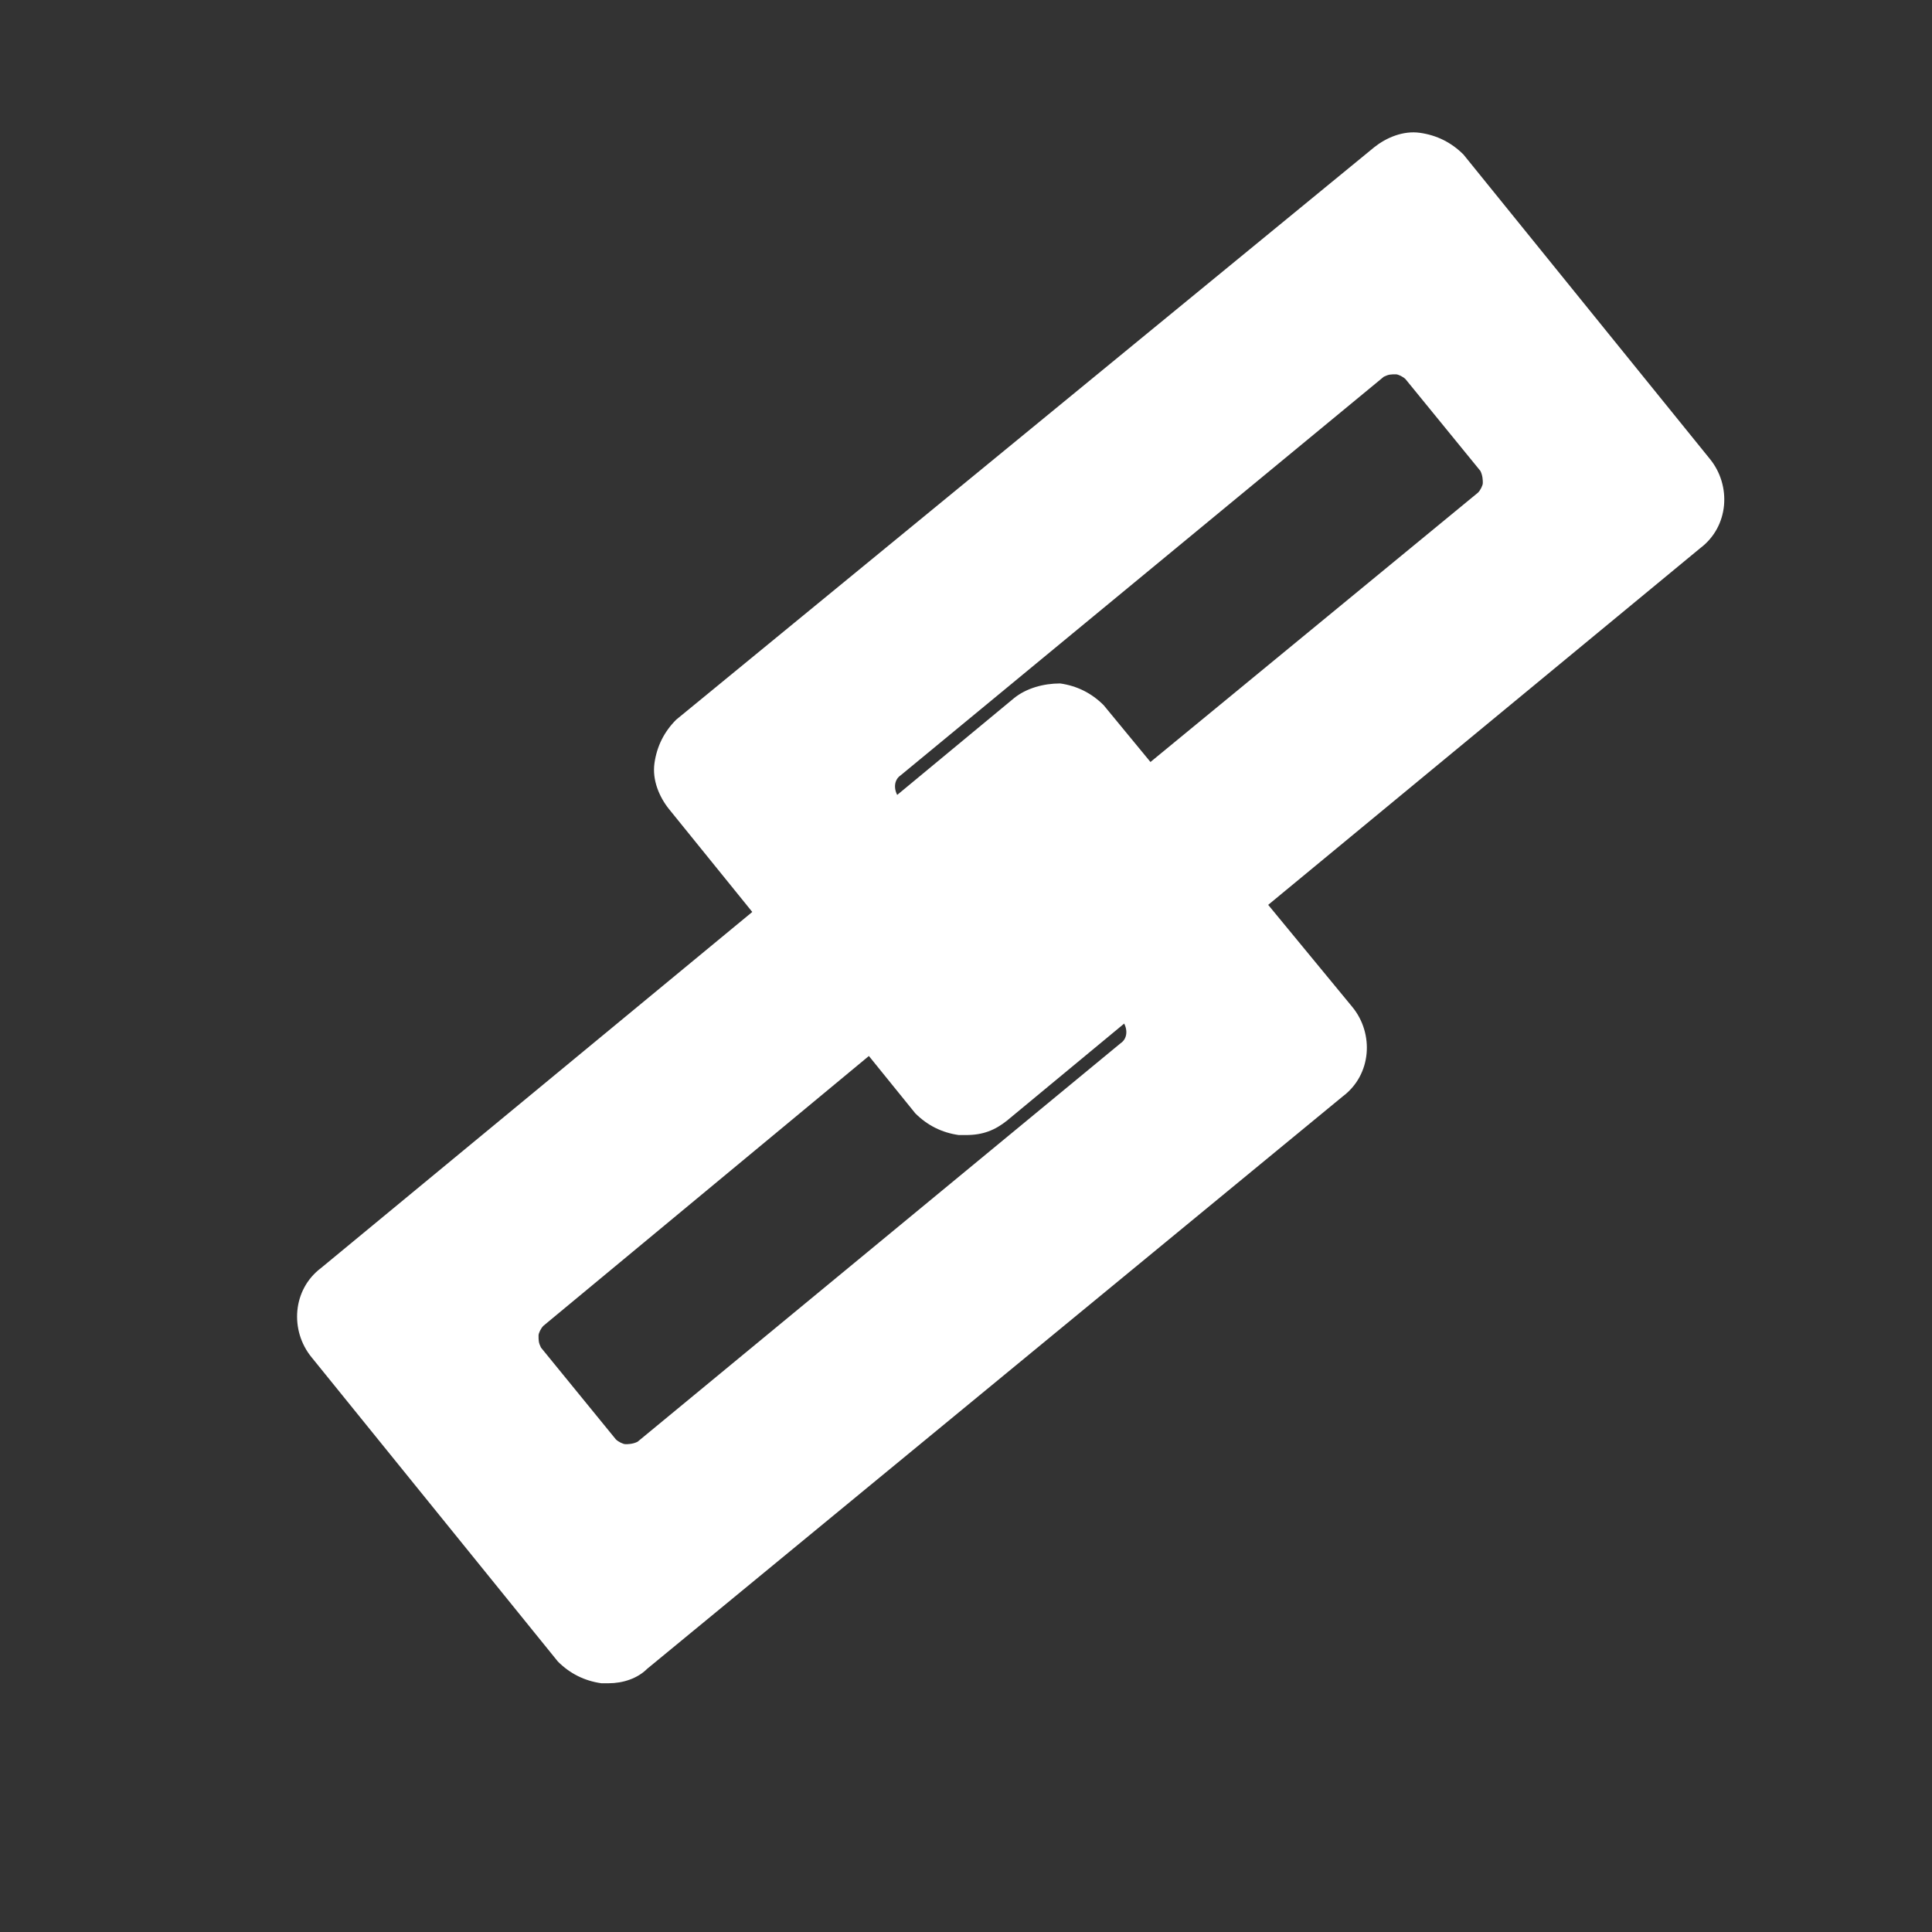 <?xml version="1.0" encoding="UTF-8"?> <svg xmlns="http://www.w3.org/2000/svg" width="800px" height="800px" viewBox="0 0 1024 1024" class="icon" version="1.1"><rect x="0" y="0" width="1024" height="1024" fill="#333333" stroke="none"/><path d="M519.68 495.36l16.64-12.8c8.96-7.68 21.76-6.4 29.44 2.56l39.68 48.64c7.68 8.96 6.4 21.76-2.56 29.44L345.6 773.12c-8.96 7.68-21.76 6.4-29.44-2.56l-39.68-48.64c-7.68-8.96-6.4-21.76 2.56-29.44l184.32-151.04-46.08-56.32-240.64 197.12c-8.96 7.68-10.24 20.48-2.56 29.44l131.84 160c7.68 8.96 20.48 10.24 29.44 2.56L704 572.16c8.96-7.68 10.24-20.48 2.56-29.44L574.72 382.72c-7.68-8.96-20.48-10.24-29.44-2.56L473.6 439.04l46.08 56.32z" fill="white"></path><path d="M322.56 892.16h-3.84c-8.96-1.28-16.64-5.12-23.04-11.52L165.12 719.36c-11.52-14.08-10.24-35.84 5.12-47.36l249.6-206.08 62.72 75.52-194.56 161.28c-1.28 1.28-2.56 3.84-2.56 5.12 0 2.56 0 3.84 1.28 6.4l39.68 48.64c1.28 1.28 3.84 2.56 5.12 2.56s3.84 0 6.4-1.28l256-211.2c3.84-2.56 3.84-7.68 1.28-11.52l-39.68-48.64c-1.28-1.28-3.84-2.56-5.12-2.56-2.56 0-3.84 0-6.4 1.28l-25.6 21.76-62.72-75.52 81.92-67.84c6.4-5.12 15.36-7.68 24.32-7.68 8.96 1.28 16.64 5.12 23.04 11.52L716.8 533.76c11.52 14.08 10.24 35.84-5.12 47.36L343.04 884.48c-5.12 5.12-12.8 7.68-20.48 7.68z m93.44-389.12l-230.4 189.44c-3.84 2.56-3.84 7.68-1.28 11.52l131.84 160c1.28 1.28 3.84 2.56 5.12 2.56 2.56 0 3.84 0 6.4-1.28l368.64-303.36c3.84-2.56 3.84-7.68 1.28-11.52L564.48 390.4c-1.28-1.28-3.84-2.56-5.12-2.56-2.56 0-3.84 0-6.4 1.28l-62.72 51.2 29.44 35.84 6.4-5.12c6.4-5.12 15.36-8.96 24.32-7.68 8.96 1.28 16.64 5.12 23.04 11.52L614.4 524.8c11.52 14.08 10.24 35.84-5.12 47.36l-256 211.2c-6.4 5.12-15.36 7.68-24.32 7.68-8.96-1.28-16.64-5.12-23.04-11.52L266.24 729.6c-5.12-6.4-8.96-15.36-7.68-24.32 1.28-8.96 5.12-16.64 11.52-23.04l174.08-143.36-28.16-35.84z" fill="white"></path><path d="M654.08 478.72L894.72 281.6c8.96-7.68 10.24-20.48 2.56-29.44L765.44 90.88c-7.68-8.96-20.48-10.24-29.44-2.56L367.36 391.68c-8.96 7.68-10.24 20.48-2.56 29.44l131.84 160c7.68 8.96 20.48 10.24 29.44 2.56l71.68-58.88-46.08-56.32-15.36 12.8c-8.96 7.68-21.76 6.4-29.44-2.56l-39.68-48.64c-7.68-8.96-6.4-21.76 2.56-29.44l256-211.2c8.96-7.68 21.76-6.4 29.44 2.56l39.68 48.64c7.68 8.96 6.4 21.76-2.56 29.44L608 422.4l46.08 56.32z" fill="white"></path><path d="M512 601.6h-3.84c-8.96-1.28-16.64-5.12-23.04-11.52L354.56 428.8c-5.12-6.4-8.96-15.36-7.68-24.32 1.28-8.96 5.12-16.64 11.52-23.04L728.32 78.08c6.4-5.12 15.36-8.96 24.32-7.68 8.96 1.28 16.64 5.12 23.04 11.52L906.24 243.2c11.52 14.08 10.24 35.84-5.12 47.36L651.52 496.64 588.8 421.12l194.56-160c1.28-1.28 2.56-3.84 2.56-5.12s0-3.84-1.28-6.4l-39.68-48.64c-1.28-1.28-3.84-2.56-5.12-2.56-2.56 0-3.84 0-6.4 1.28l-256 211.2c-3.84 2.56-3.84 7.68-1.28 11.52l39.68 48.64c1.28 1.28 3.84 2.56 5.12 2.56 2.56 0 3.84 0 6.4-1.28l25.6-21.76 62.72 75.52-81.92 67.84c-6.4 5.12-12.8 7.68-21.76 7.68zM748.8 96c-1.28 0-3.84 0-5.12 1.28L376.32 401.92c-1.28 1.28-2.56 3.84-2.56 5.12s0 3.84 1.28 6.4l131.84 160c1.28 1.28 3.84 2.56 5.12 2.56 2.56 0 3.84 0 6.4-1.28l62.72-51.2L550.4 486.4l-6.4 5.12c-6.4 5.12-15.36 8.96-24.32 7.68-8.96-1.28-16.64-5.12-23.04-11.52l-39.68-48.64c-11.52-14.08-10.24-35.84 5.12-47.36l256-211.2c6.4-5.12 15.36-8.96 24.32-7.68 8.96 1.28 16.64 5.12 23.04 11.52l39.68 48.64c5.12 6.4 8.96 15.36 7.68 24.32-1.28 8.96-5.12 16.64-11.52 23.04L625.92 423.68l29.44 35.84 230.4-189.44c3.84-2.56 3.84-7.68 1.28-11.52L755.2 99.84c-1.28-2.56-3.84-2.56-6.4-3.84 1.28 0 0 0 0 0z" fill="white"></path></svg> 